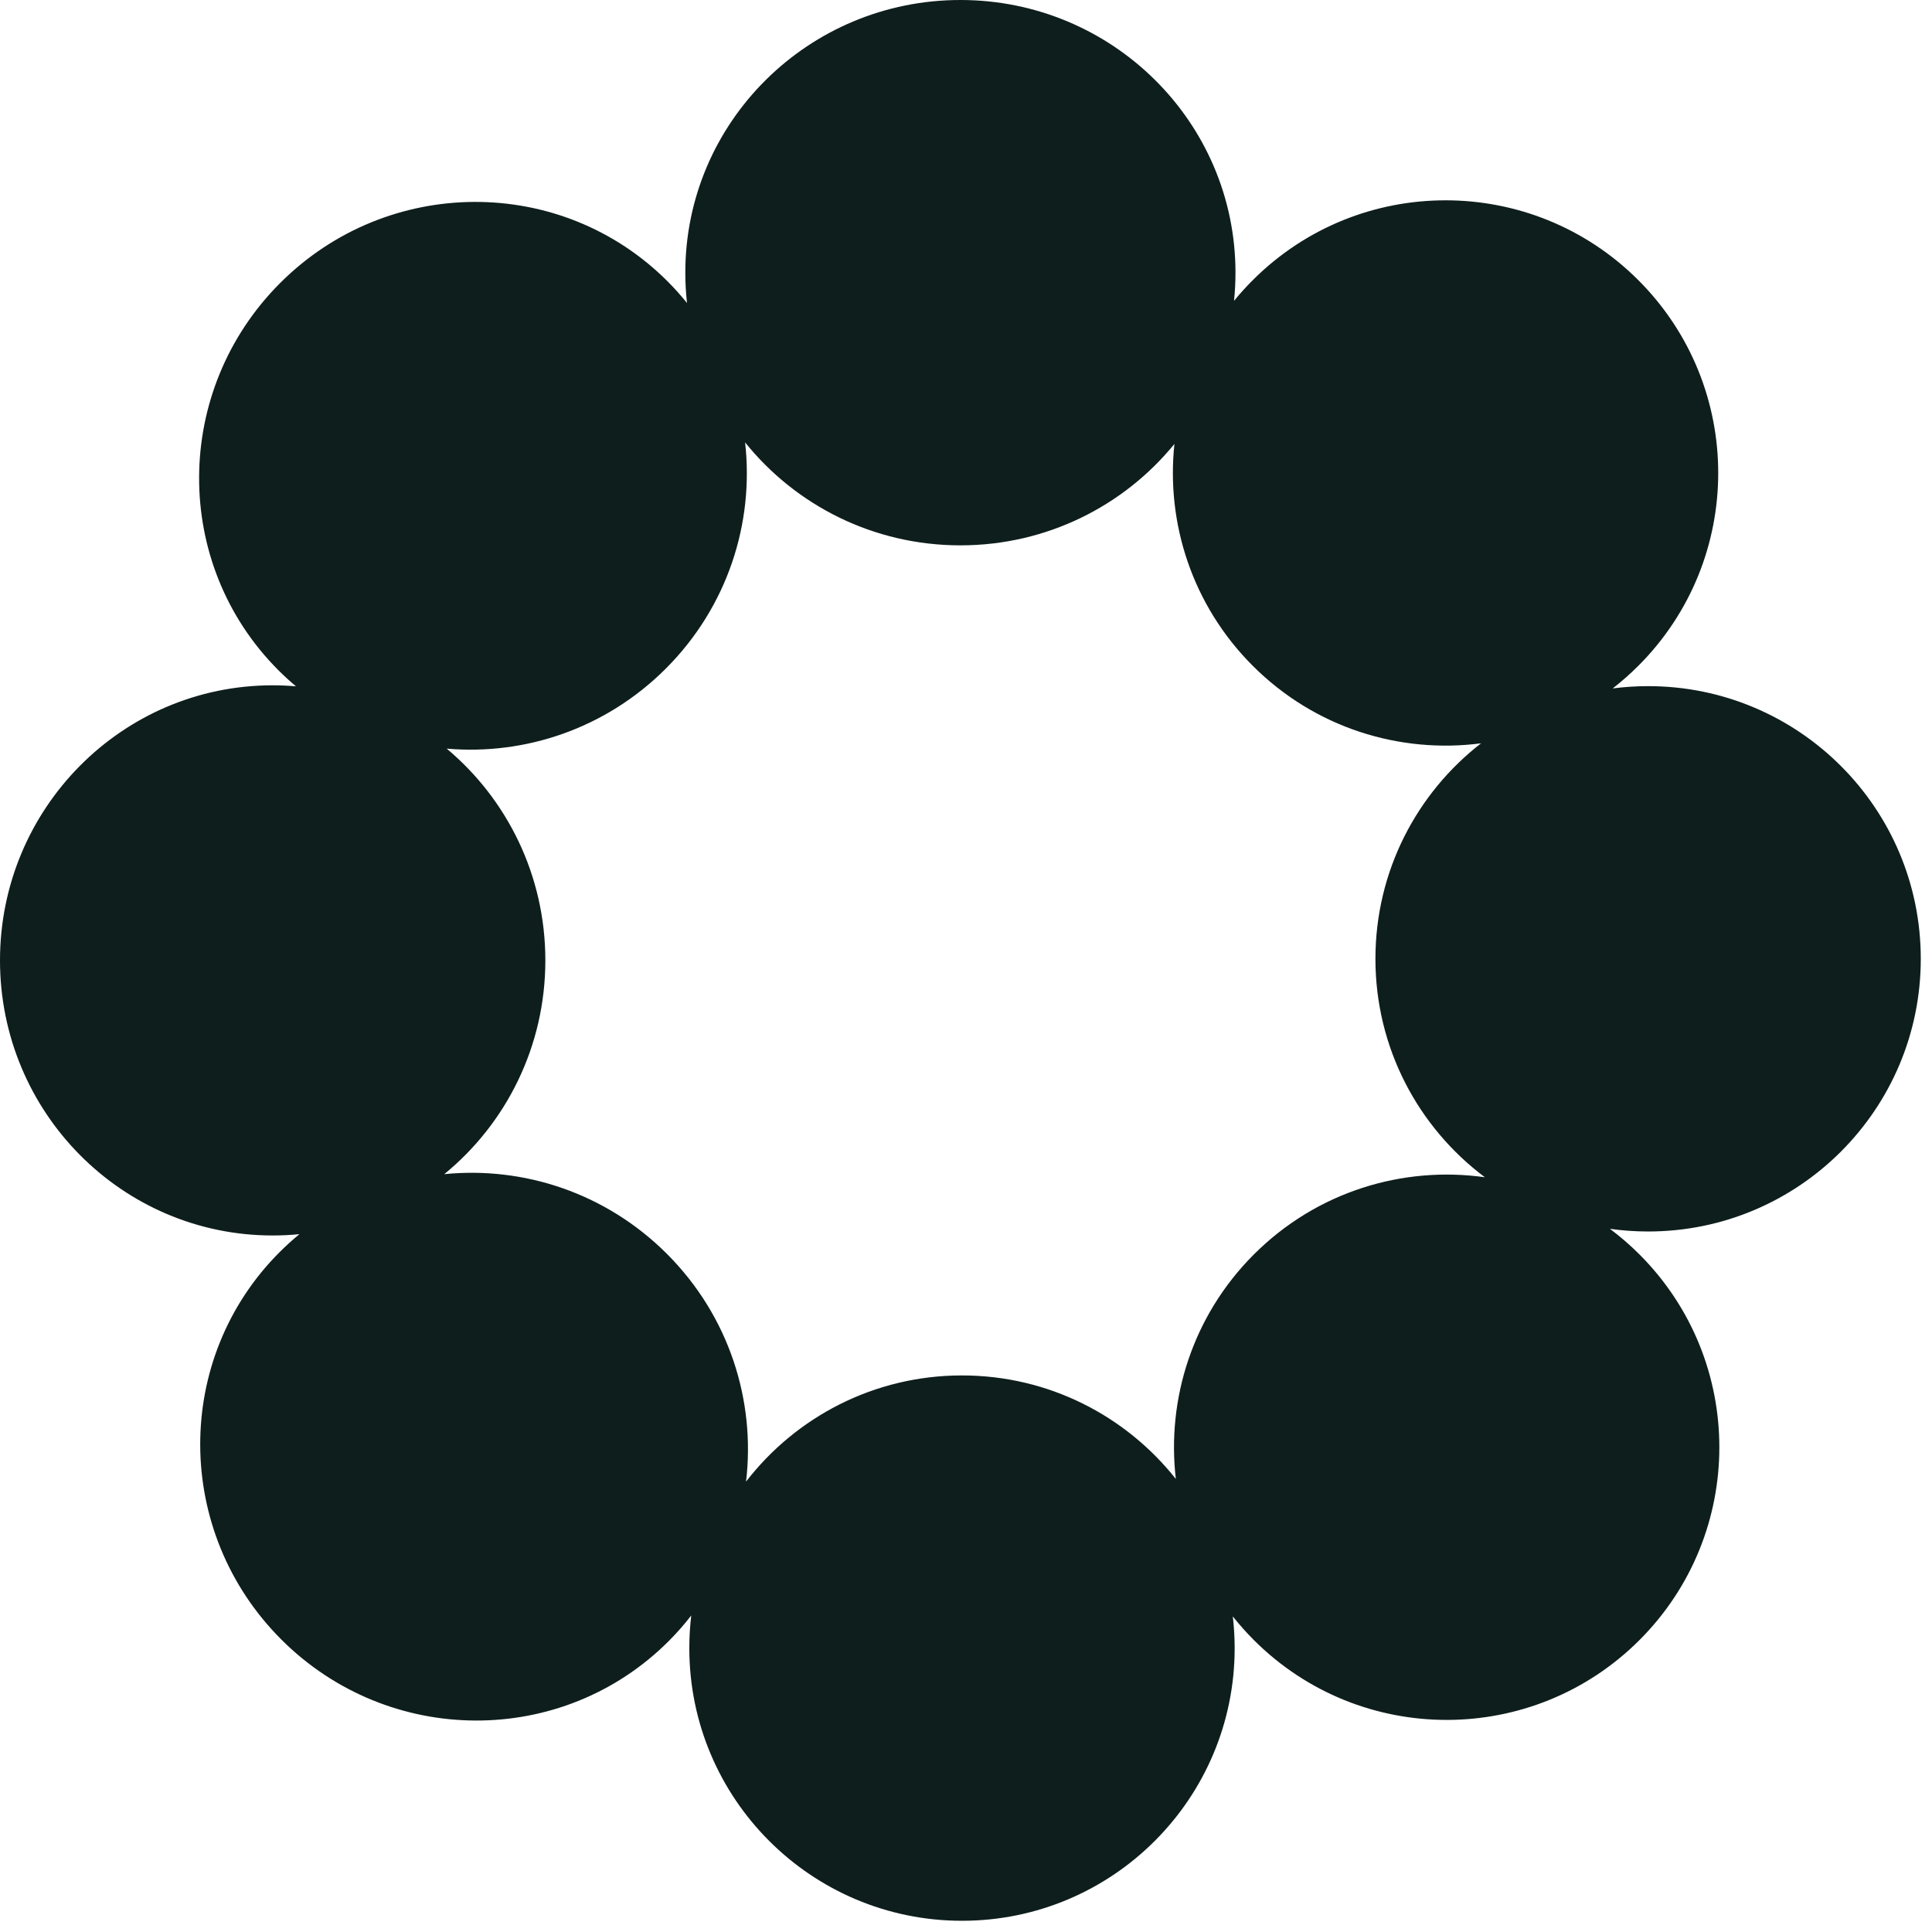 <?xml version="1.0" encoding="utf-8"?>
<svg xmlns="http://www.w3.org/2000/svg" fill="none" height="100%" overflow="visible" preserveAspectRatio="none" style="display: block;" viewBox="0 0 151 151" width="100%">
<g id="Right logo">
<path d="M75.062 0C86.937 0 96.562 9.542 96.562 21.311C96.562 22.055 96.523 22.79 96.448 23.515C96.903 22.957 97.391 22.417 97.911 21.898C106.234 13.575 119.727 13.575 128.05 21.898C136.372 30.22 136.372 43.714 128.05 52.036C127.411 52.675 126.74 53.265 126.045 53.806C126.951 53.688 127.874 53.627 128.812 53.627C140.581 53.627 150.123 63.169 150.123 74.939C150.123 86.708 140.581 96.25 128.812 96.25C127.798 96.25 126.802 96.178 125.826 96.041C126.632 96.645 127.405 97.311 128.138 98.044C136.46 106.367 136.46 119.86 128.138 128.183C119.815 136.505 106.322 136.505 97.999 128.183C97.408 127.591 96.86 126.974 96.353 126.334C96.447 127.147 96.498 127.973 96.498 128.812C96.498 140.581 86.956 150.123 75.186 150.123C63.417 150.123 53.875 140.581 53.875 128.812C53.875 127.949 53.927 127.098 54.026 126.262C53.486 126.959 52.897 127.631 52.257 128.271C43.934 136.593 30.381 136.533 21.984 128.137C13.588 119.74 13.529 106.188 21.852 97.865C22.35 97.366 22.868 96.898 23.402 96.459C22.714 96.527 22.017 96.562 21.311 96.562C9.542 96.562 5.19034e-07 86.937 0 75.062C-5.19034e-07 63.188 9.542 53.562 21.311 53.562C21.925 53.562 22.532 53.589 23.132 53.641C22.663 53.247 22.206 52.831 21.765 52.39C13.442 44.067 13.502 30.513 21.898 22.117C30.295 13.721 43.847 13.662 52.17 21.984C52.714 22.529 53.223 23.096 53.695 23.683C53.608 22.904 53.562 22.113 53.562 21.311C53.562 9.542 63.188 0 75.062 0ZM58.235 34.576C58.947 40.856 56.88 47.414 52.037 52.257C47.338 56.956 41.022 59.043 34.913 58.511C39.623 62.454 42.623 68.405 42.623 75.062C42.623 81.809 39.541 87.828 34.723 91.769C40.918 91.149 47.353 93.227 52.124 97.998C56.998 102.872 59.061 109.483 58.309 115.8C62.206 110.752 68.316 107.5 75.186 107.5C81.962 107.5 87.997 110.663 91.9 115.591C91.173 109.344 93.207 102.836 97.999 98.044C102.922 93.121 109.653 91.11 116.054 92.011C110.861 88.124 107.5 81.924 107.5 74.939C107.5 68.089 110.732 61.995 115.753 58.096C109.416 58.922 102.779 56.904 97.911 52.036C93.172 47.297 91.132 40.88 91.79 34.697C87.849 39.531 81.821 42.623 75.062 42.623C68.248 42.623 62.174 39.479 58.235 34.576Z" fill="#0E1E1D" id="Right logo_2"/>
</g>
</svg>